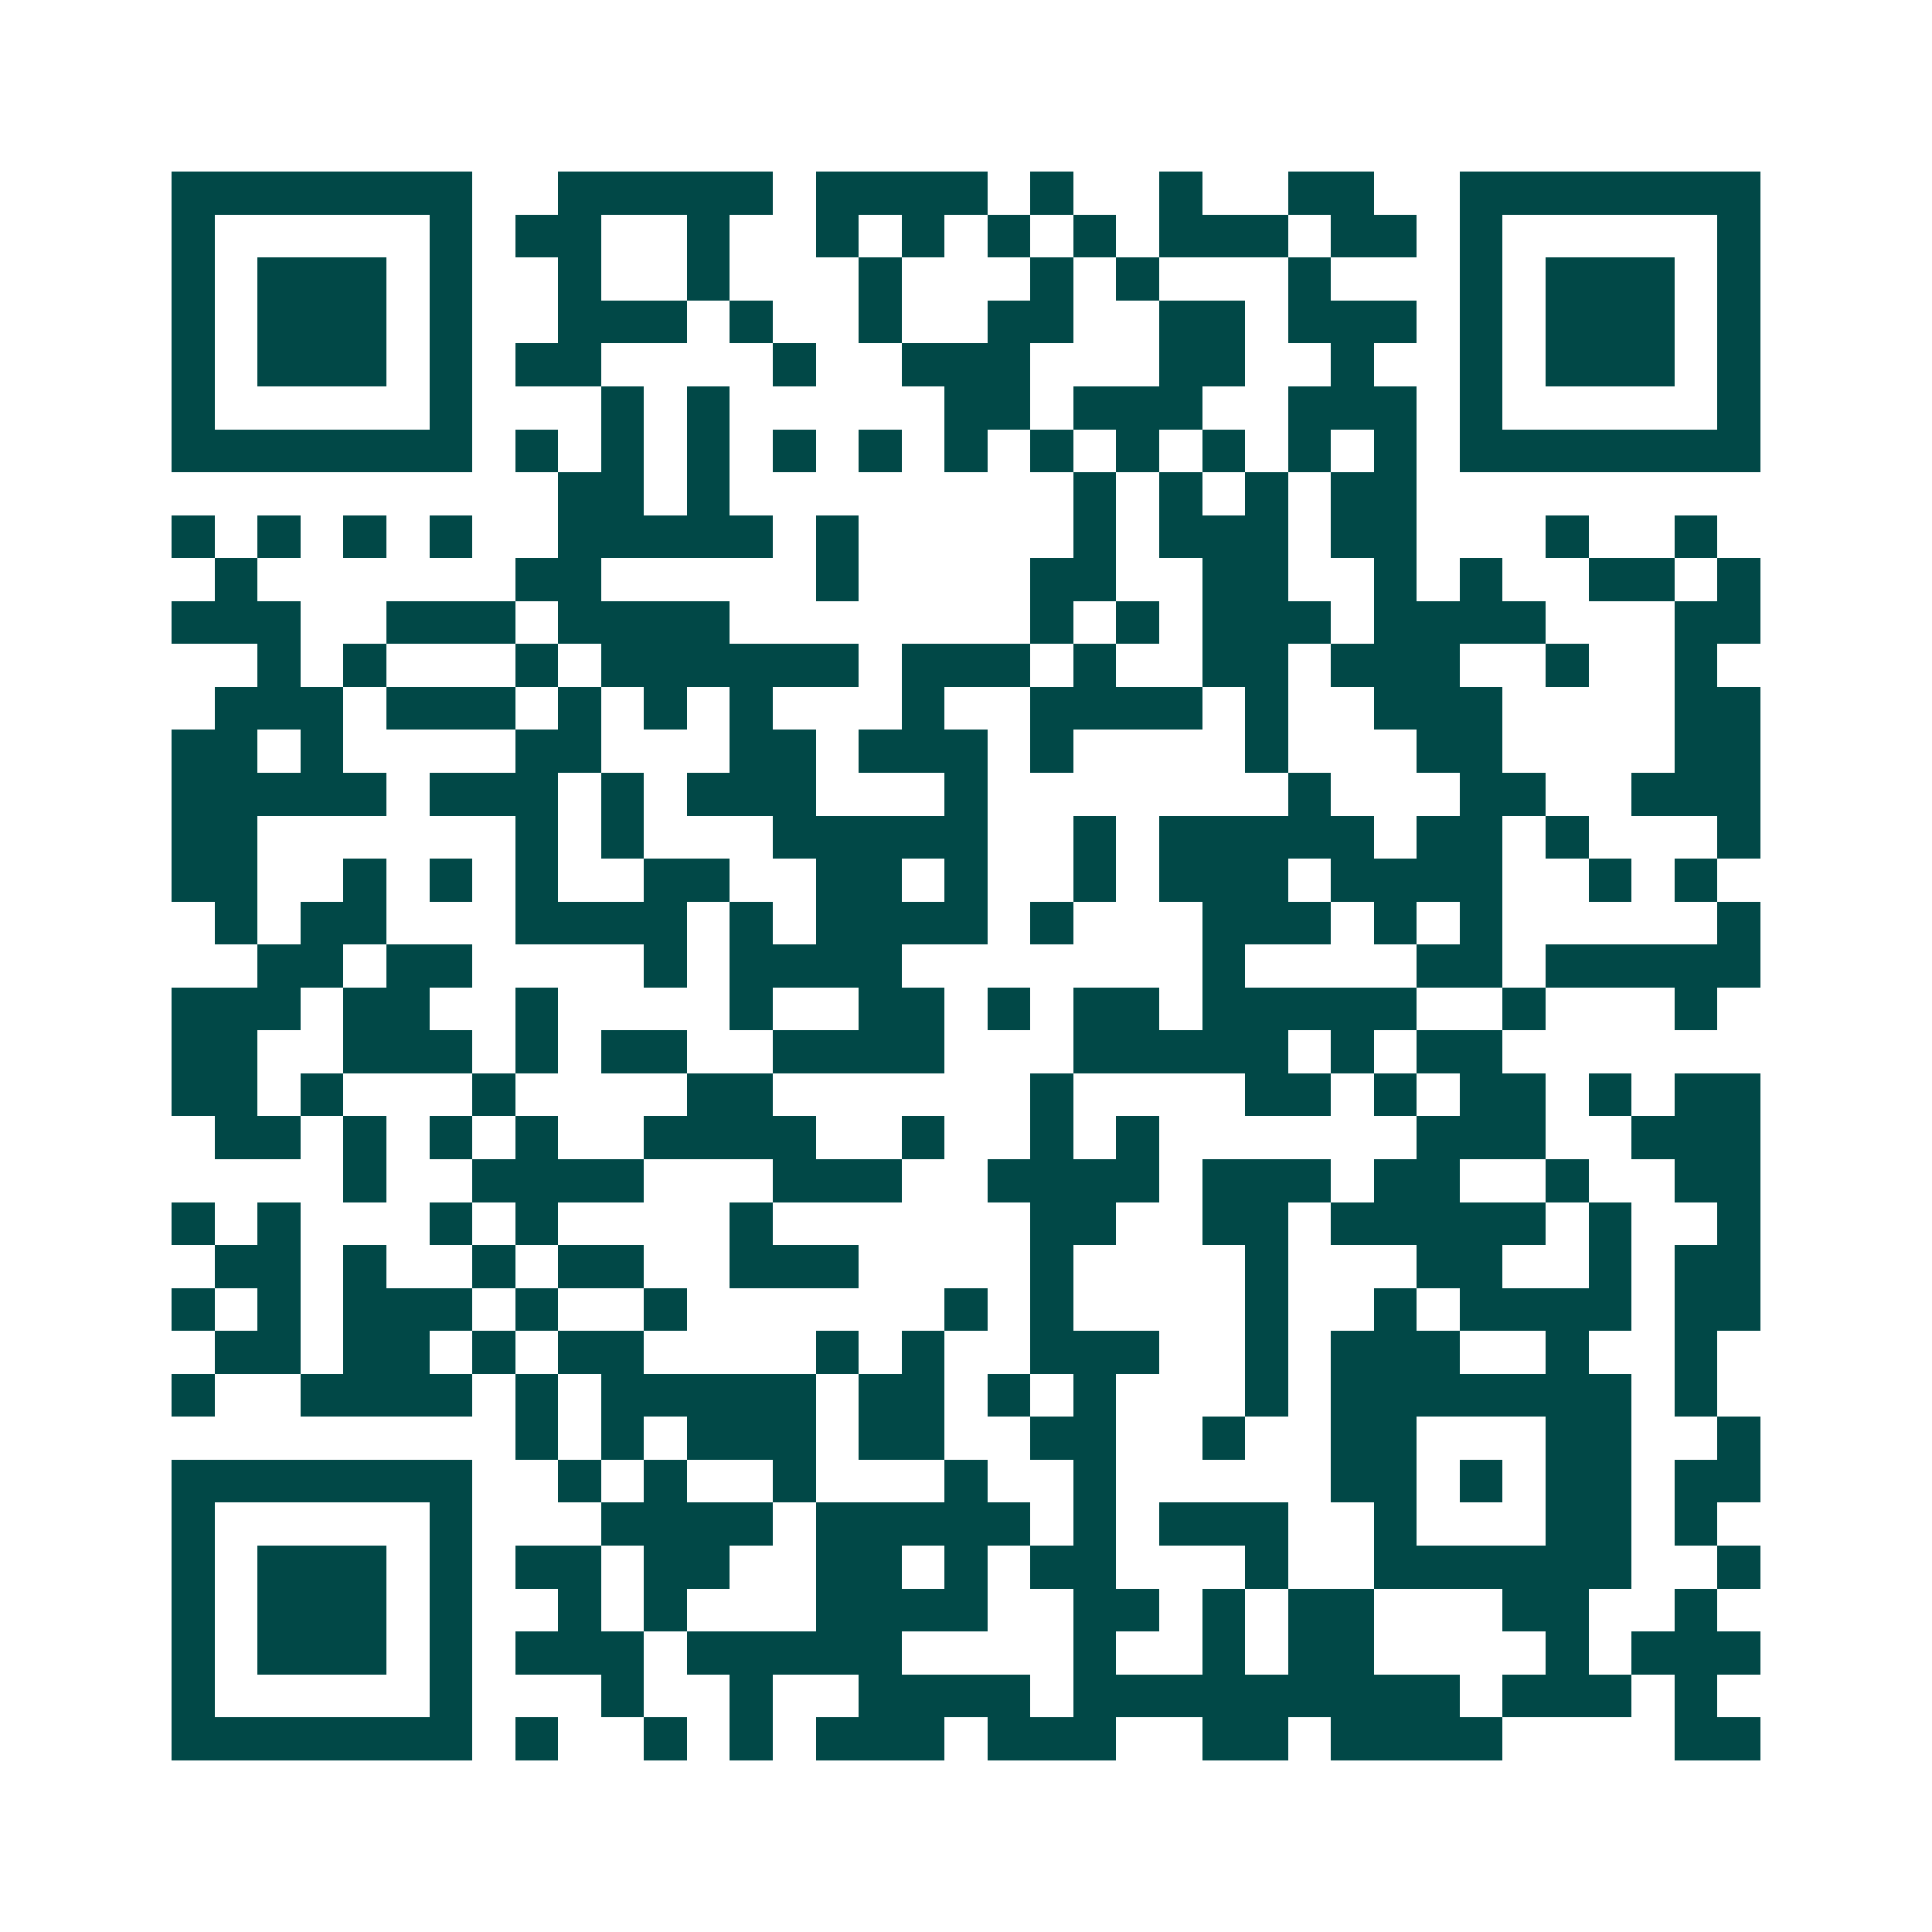 <svg xmlns="http://www.w3.org/2000/svg" width="200" height="200" viewBox="0 0 45 45" shape-rendering="crispEdges"><path fill="#ffffff" d="M0 0h45v45H0z"/><path stroke="#014847" d="M4 4.5h7m2 0h5m1 0h4m1 0h1m2 0h1m2 0h2m2 0h7M4 5.5h1m5 0h1m1 0h2m2 0h1m2 0h1m1 0h1m1 0h1m1 0h1m1 0h3m1 0h2m1 0h1m5 0h1M4 6.5h1m1 0h3m1 0h1m2 0h1m2 0h1m3 0h1m3 0h1m1 0h1m3 0h1m3 0h1m1 0h3m1 0h1M4 7.5h1m1 0h3m1 0h1m2 0h3m1 0h1m2 0h1m2 0h2m2 0h2m1 0h3m1 0h1m1 0h3m1 0h1M4 8.5h1m1 0h3m1 0h1m1 0h2m4 0h1m2 0h3m3 0h2m2 0h1m2 0h1m1 0h3m1 0h1M4 9.5h1m5 0h1m3 0h1m1 0h1m5 0h2m1 0h3m2 0h3m1 0h1m5 0h1M4 10.5h7m1 0h1m1 0h1m1 0h1m1 0h1m1 0h1m1 0h1m1 0h1m1 0h1m1 0h1m1 0h1m1 0h1m1 0h7M13 11.5h2m1 0h1m8 0h1m1 0h1m1 0h1m1 0h2M4 12.5h1m1 0h1m1 0h1m1 0h1m2 0h5m1 0h1m5 0h1m1 0h3m1 0h2m3 0h1m2 0h1M5 13.5h1m6 0h2m5 0h1m4 0h2m2 0h2m2 0h1m1 0h1m2 0h2m1 0h1M4 14.5h3m2 0h3m1 0h4m7 0h1m1 0h1m1 0h3m1 0h4m3 0h2M6 15.5h1m1 0h1m3 0h1m1 0h6m1 0h3m1 0h1m2 0h2m1 0h3m2 0h1m2 0h1M5 16.5h3m1 0h3m1 0h1m1 0h1m1 0h1m3 0h1m2 0h4m1 0h1m2 0h3m4 0h2M4 17.5h2m1 0h1m4 0h2m3 0h2m1 0h3m1 0h1m4 0h1m3 0h2m4 0h2M4 18.5h5m1 0h3m1 0h1m1 0h3m3 0h1m7 0h1m3 0h2m2 0h3M4 19.5h2m6 0h1m1 0h1m3 0h5m2 0h1m1 0h5m1 0h2m1 0h1m3 0h1M4 20.5h2m2 0h1m1 0h1m1 0h1m2 0h2m2 0h2m1 0h1m2 0h1m1 0h3m1 0h4m2 0h1m1 0h1M5 21.5h1m1 0h2m3 0h4m1 0h1m1 0h4m1 0h1m3 0h3m1 0h1m1 0h1m5 0h1M6 22.5h2m1 0h2m4 0h1m1 0h4m7 0h1m4 0h2m1 0h5M4 23.5h3m1 0h2m2 0h1m4 0h1m2 0h2m1 0h1m1 0h2m1 0h5m2 0h1m3 0h1M4 24.5h2m2 0h3m1 0h1m1 0h2m2 0h4m3 0h5m1 0h1m1 0h2M4 25.5h2m1 0h1m3 0h1m4 0h2m6 0h1m4 0h2m1 0h1m1 0h2m1 0h1m1 0h2M5 26.5h2m1 0h1m1 0h1m1 0h1m2 0h4m2 0h1m2 0h1m1 0h1m6 0h3m2 0h3M8 27.5h1m2 0h4m3 0h3m2 0h4m1 0h3m1 0h2m2 0h1m2 0h2M4 28.5h1m1 0h1m3 0h1m1 0h1m4 0h1m6 0h2m2 0h2m1 0h5m1 0h1m2 0h1M5 29.5h2m1 0h1m2 0h1m1 0h2m2 0h3m4 0h1m4 0h1m3 0h2m2 0h1m1 0h2M4 30.5h1m1 0h1m1 0h3m1 0h1m2 0h1m6 0h1m1 0h1m4 0h1m2 0h1m1 0h4m1 0h2M5 31.5h2m1 0h2m1 0h1m1 0h2m4 0h1m1 0h1m2 0h3m2 0h1m1 0h3m2 0h1m2 0h1M4 32.5h1m2 0h4m1 0h1m1 0h5m1 0h2m1 0h1m1 0h1m3 0h1m1 0h7m1 0h1M12 33.5h1m1 0h1m1 0h3m1 0h2m2 0h2m2 0h1m2 0h2m3 0h2m2 0h1M4 34.5h7m2 0h1m1 0h1m2 0h1m3 0h1m2 0h1m5 0h2m1 0h1m1 0h2m1 0h2M4 35.5h1m5 0h1m3 0h4m1 0h5m1 0h1m1 0h3m2 0h1m3 0h2m1 0h1M4 36.5h1m1 0h3m1 0h1m1 0h2m1 0h2m2 0h2m1 0h1m1 0h2m3 0h1m2 0h6m2 0h1M4 37.5h1m1 0h3m1 0h1m2 0h1m1 0h1m3 0h4m2 0h2m1 0h1m1 0h2m3 0h2m2 0h1M4 38.5h1m1 0h3m1 0h1m1 0h3m1 0h5m4 0h1m2 0h1m1 0h2m4 0h1m1 0h3M4 39.5h1m5 0h1m3 0h1m2 0h1m2 0h4m1 0h9m1 0h3m1 0h1M4 40.5h7m1 0h1m2 0h1m1 0h1m1 0h3m1 0h3m2 0h2m1 0h4m4 0h2"/></svg>
